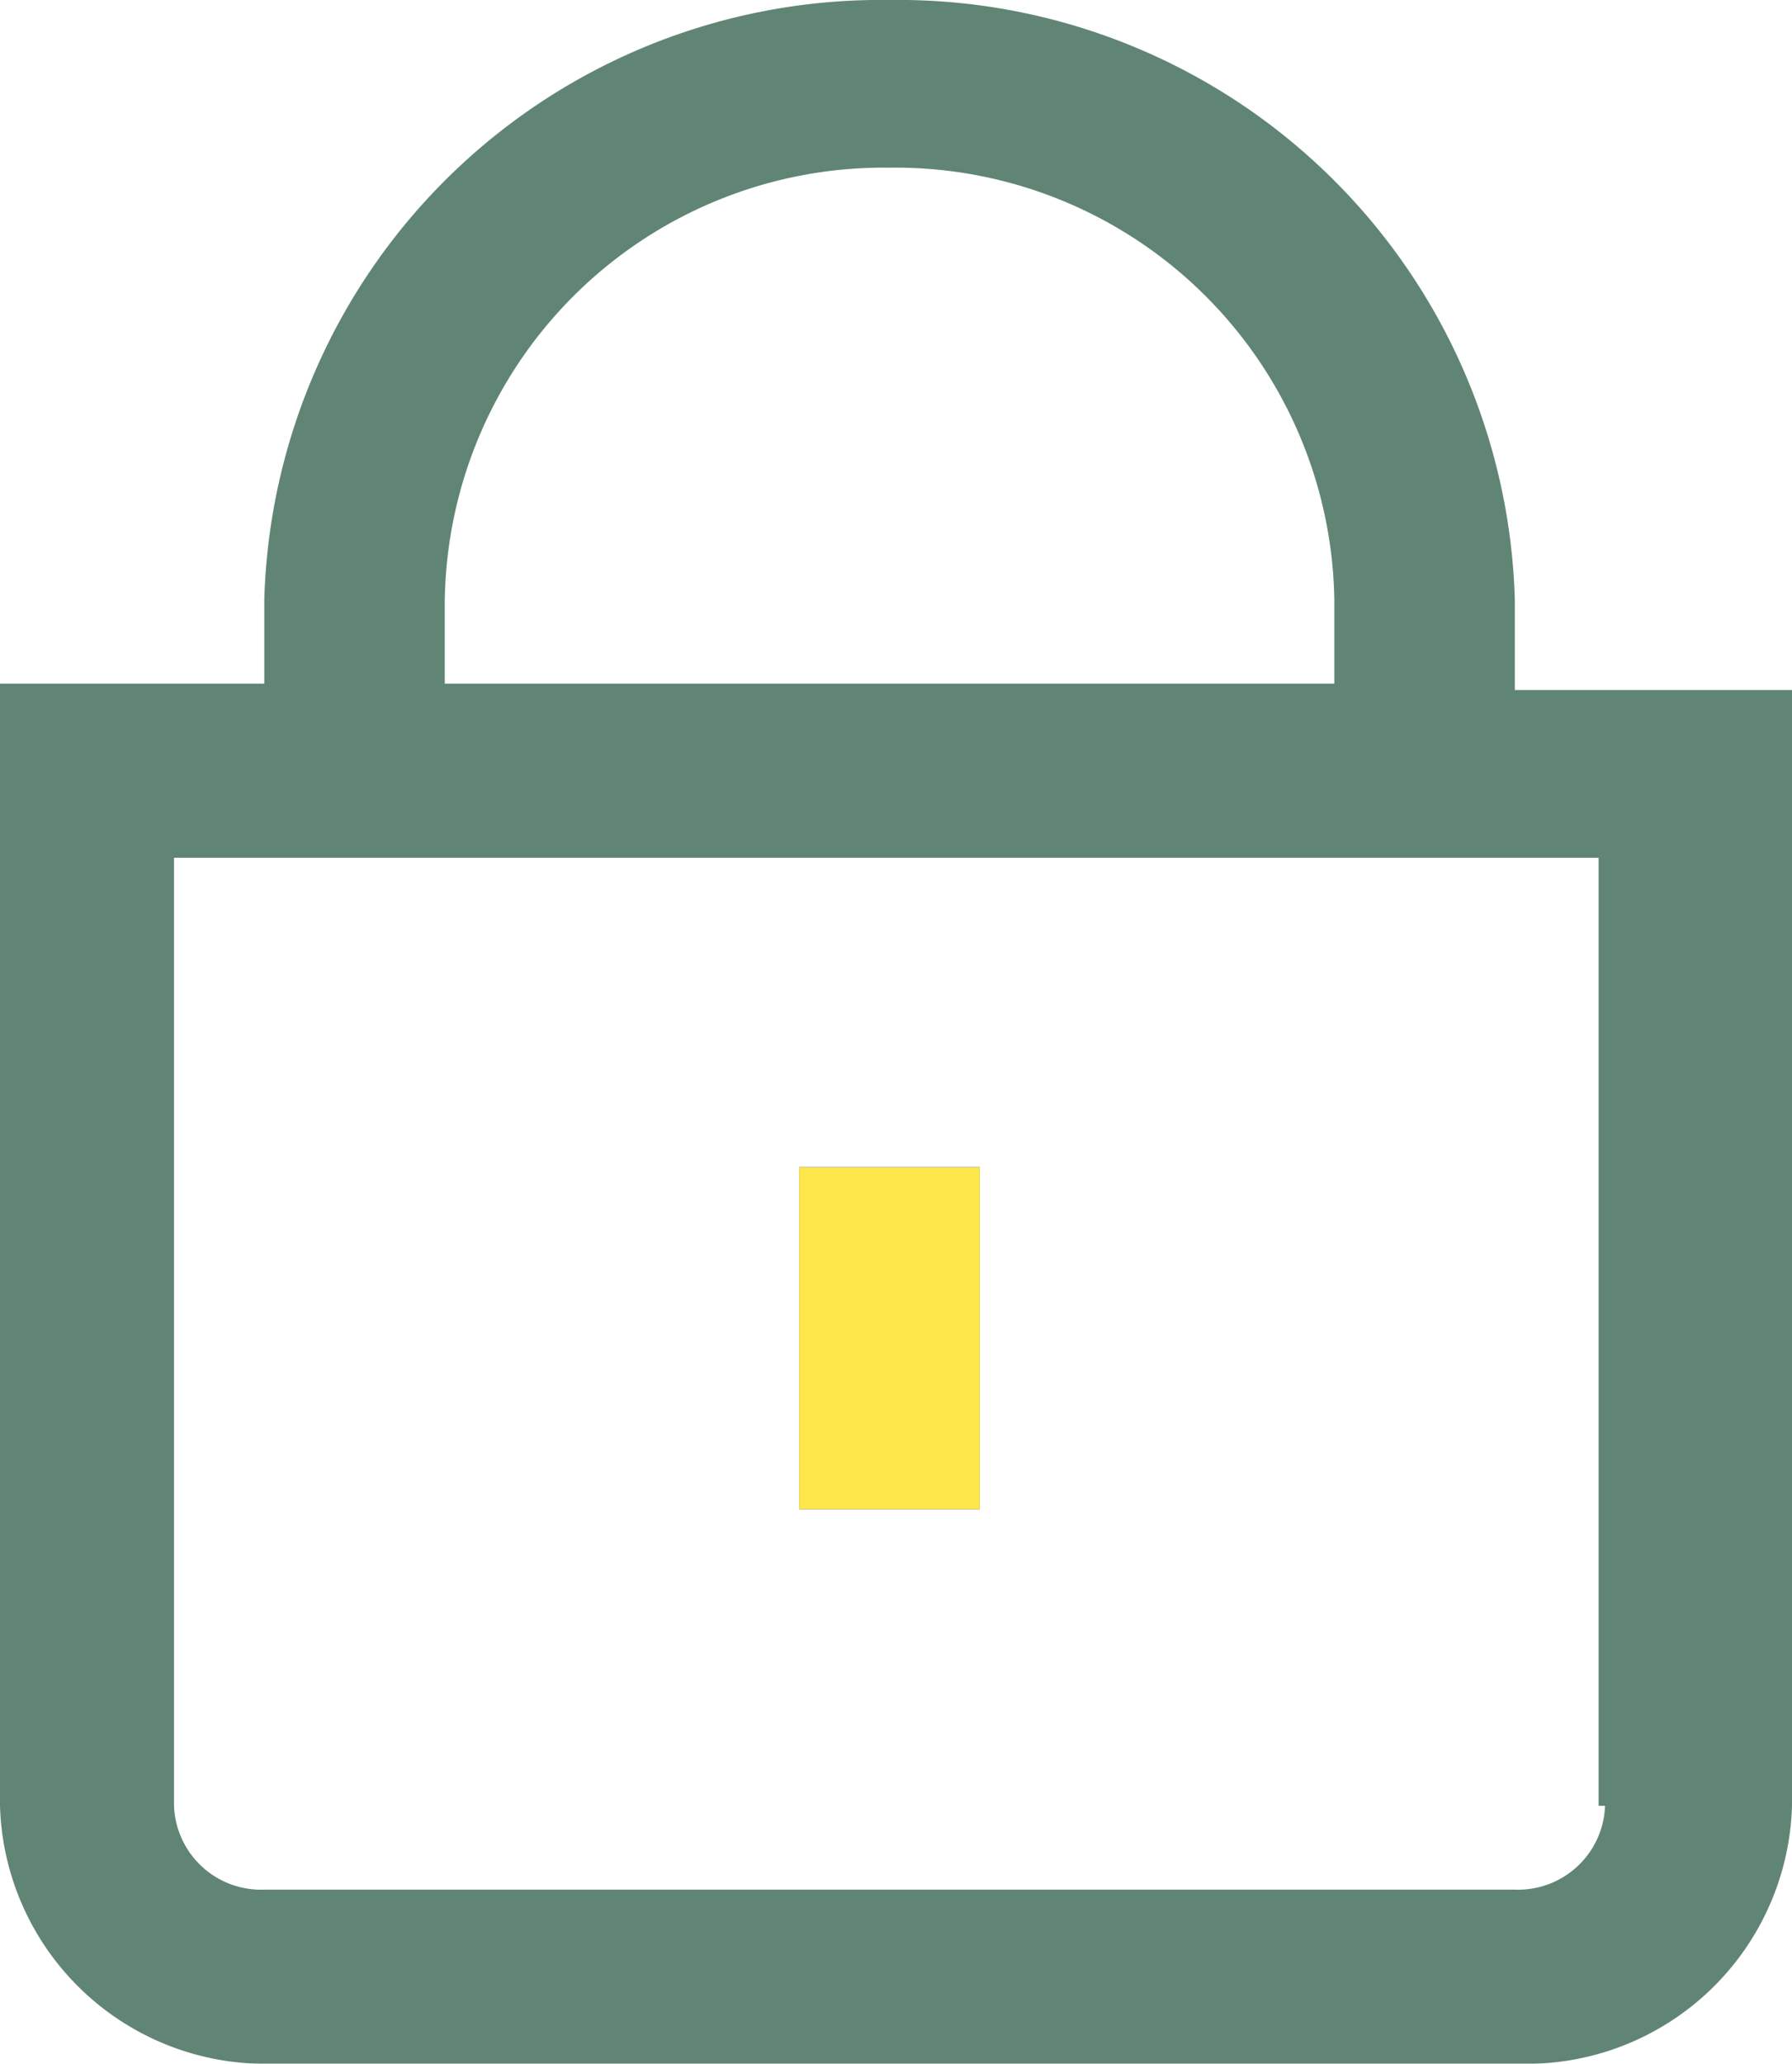 <svg id="Livello_1" data-name="Livello 1" xmlns="http://www.w3.org/2000/svg" viewBox="0 0 27.8 32"><defs><style>.cls-1{opacity:0.96;}.cls-2{fill:#5a806f;}.cls-3{fill:#fde74b;}</style></defs><g id="Livello_2" data-name="Livello 2"><g id="_01_align_center" data-name=" 01 align center" class="cls-1"><path class="cls-2" d="M25.7,10.7V9.3A9.57,9.57,0,0,0,16,0,9.57,9.57,0,0,0,6.3,9.3v1.3H2.2V28a4.12,4.12,0,0,0,4.2,4H25.8A4.12,4.12,0,0,0,30,28V10.7ZM9.1,9.3A6.81,6.81,0,0,1,16,2.6a6.81,6.81,0,0,1,6.9,6.7v1.3H9.1ZM27.1,28a1.35,1.35,0,0,1-1.4,1.3H6.3A1.35,1.35,0,0,1,4.9,28V13.3H27V28Z" transform="translate(-2.2 0)"/><rect x="12.4" y="18.1" width="2.8" height="5.3"/></g><rect class="cls-3" x="12.4" y="18.1" width="2.8" height="5.3"/></g></svg>